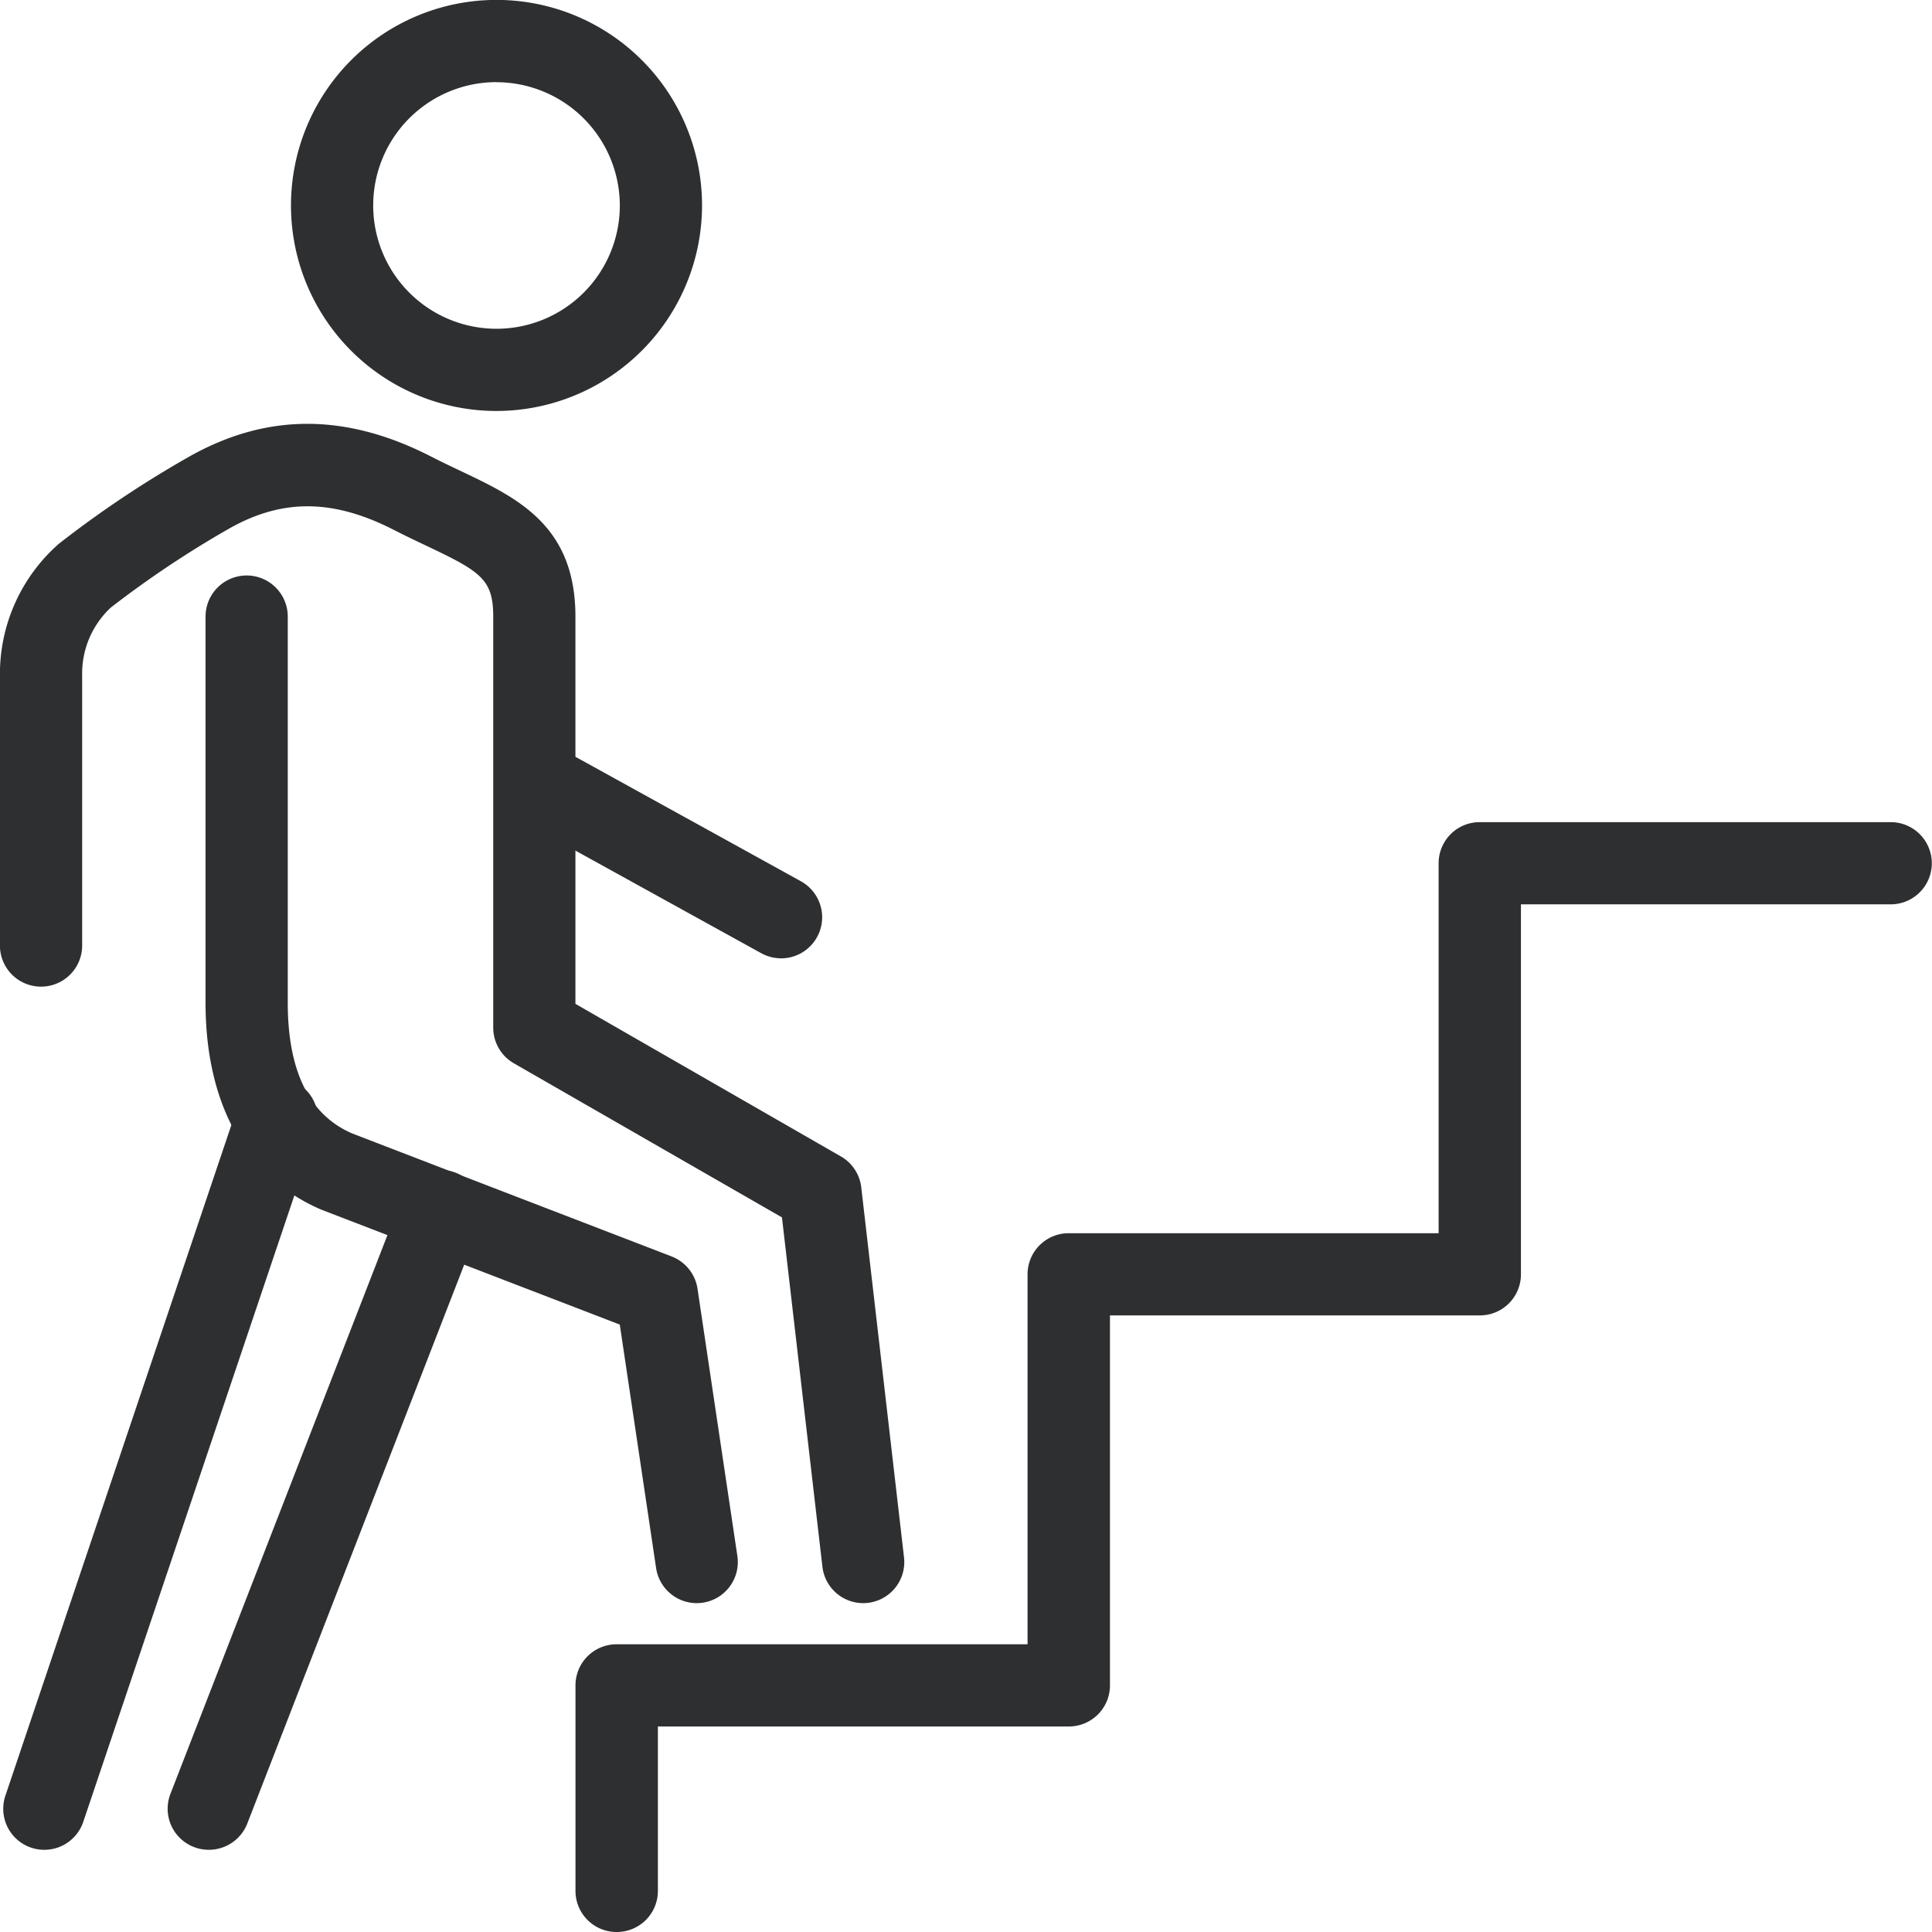 <svg xmlns="http://www.w3.org/2000/svg" width="90.73" height="90.73" viewBox="0 0 90.73 90.73"><g transform="translate(-531 -252)"><path d="M563.719,317.692a1.931,1.931,0,0,1-1.907-1.647l-1.706-11.434-14.023-5.4c-3.527-1.515-5.43-4.955-5.43-9.712V271.362a1.93,1.93,0,0,1,3.861,0V289.5c0,3.208,1.017,5.272,3.027,6.135l15,5.776a1.937,1.937,0,0,1,1.216,1.519l1.871,12.548a1.93,1.93,0,0,1-1.623,2.193A2.089,2.089,0,0,1,563.719,317.692Zm7.818,0a1.93,1.93,0,0,1-1.915-1.708l-1.9-16.407-12.59-7.237a1.93,1.93,0,0,1-.969-1.674v-19.3c0-1.77-.6-2.124-3.156-3.338-.477-.226-.983-.467-1.508-.735-2.861-1.465-5.262-1.481-7.776-.042a47.479,47.479,0,0,0-5.521,3.689,4.228,4.228,0,0,0-1.344,3.139v12.731a1.93,1.93,0,0,1-3.861,0V274.074a8.134,8.134,0,0,1,2.759-6.125,50.008,50.008,0,0,1,6.05-4.054c3.672-2.1,7.417-2.112,11.453-.042.49.251.959.473,1.405.685,2.635,1.253,5.359,2.546,5.359,6.824v18.186l12.467,7.166a1.928,1.928,0,0,1,.956,1.452l2.008,17.374a1.929,1.929,0,0,1-1.695,2.139A1.777,1.777,0,0,1,571.537,317.692Z" transform="translate(0 9.594)" fill="#2e2f30"/><path d="M537.01,312.387a1.928,1.928,0,0,1-1.8-2.629l10.9-28.065a1.931,1.931,0,1,1,3.6,1.4l-10.893,28.065A1.935,1.935,0,0,1,537.01,312.387Z" transform="translate(3.795 26.482)" fill="#2e2f30"/><path d="M533.009,314.482a1.906,1.906,0,0,1-.616-.1,1.926,1.926,0,0,1-1.212-2.444l10.92-32.41a1.93,1.93,0,0,1,3.658,1.232l-10.922,32.41A1.929,1.929,0,0,1,533.009,314.482Z" transform="translate(0.073 24.388)" fill="#2e2f30"/><path d="M547.731,271.3a9.652,9.652,0,1,1,9.652-9.652A9.663,9.663,0,0,1,547.731,271.3Zm0-15.443a5.791,5.791,0,1,0,5.791,5.791A5.8,5.8,0,0,0,547.731,255.861Z" transform="translate(6.586)" fill="#2e2f30"/><path d="M556.438,280.216a1.932,1.932,0,0,1-.93-.241l-11.43-6.31a1.929,1.929,0,0,1,1.865-3.378l11.43,6.311a1.93,1.93,0,0,1-.934,3.62Z" transform="translate(11.239 16.788)" fill="#2e2f30"/><path d="M546.93,324.121a1.929,1.929,0,0,1-1.93-1.93v-9.652a1.929,1.929,0,0,1,1.93-1.93h19.3V293.235a1.929,1.929,0,0,1,1.93-1.93h17.374V273.93a1.929,1.929,0,0,1,1.93-1.93h19.3a1.93,1.93,0,0,1,0,3.861H589.4v17.374a1.929,1.929,0,0,1-1.93,1.93H570.1v17.374a1.929,1.929,0,0,1-1.93,1.93h-19.3v7.722A1.929,1.929,0,0,1,546.93,324.121Z" transform="translate(13.026 18.609)" fill="#2e2f30"/></g></svg>